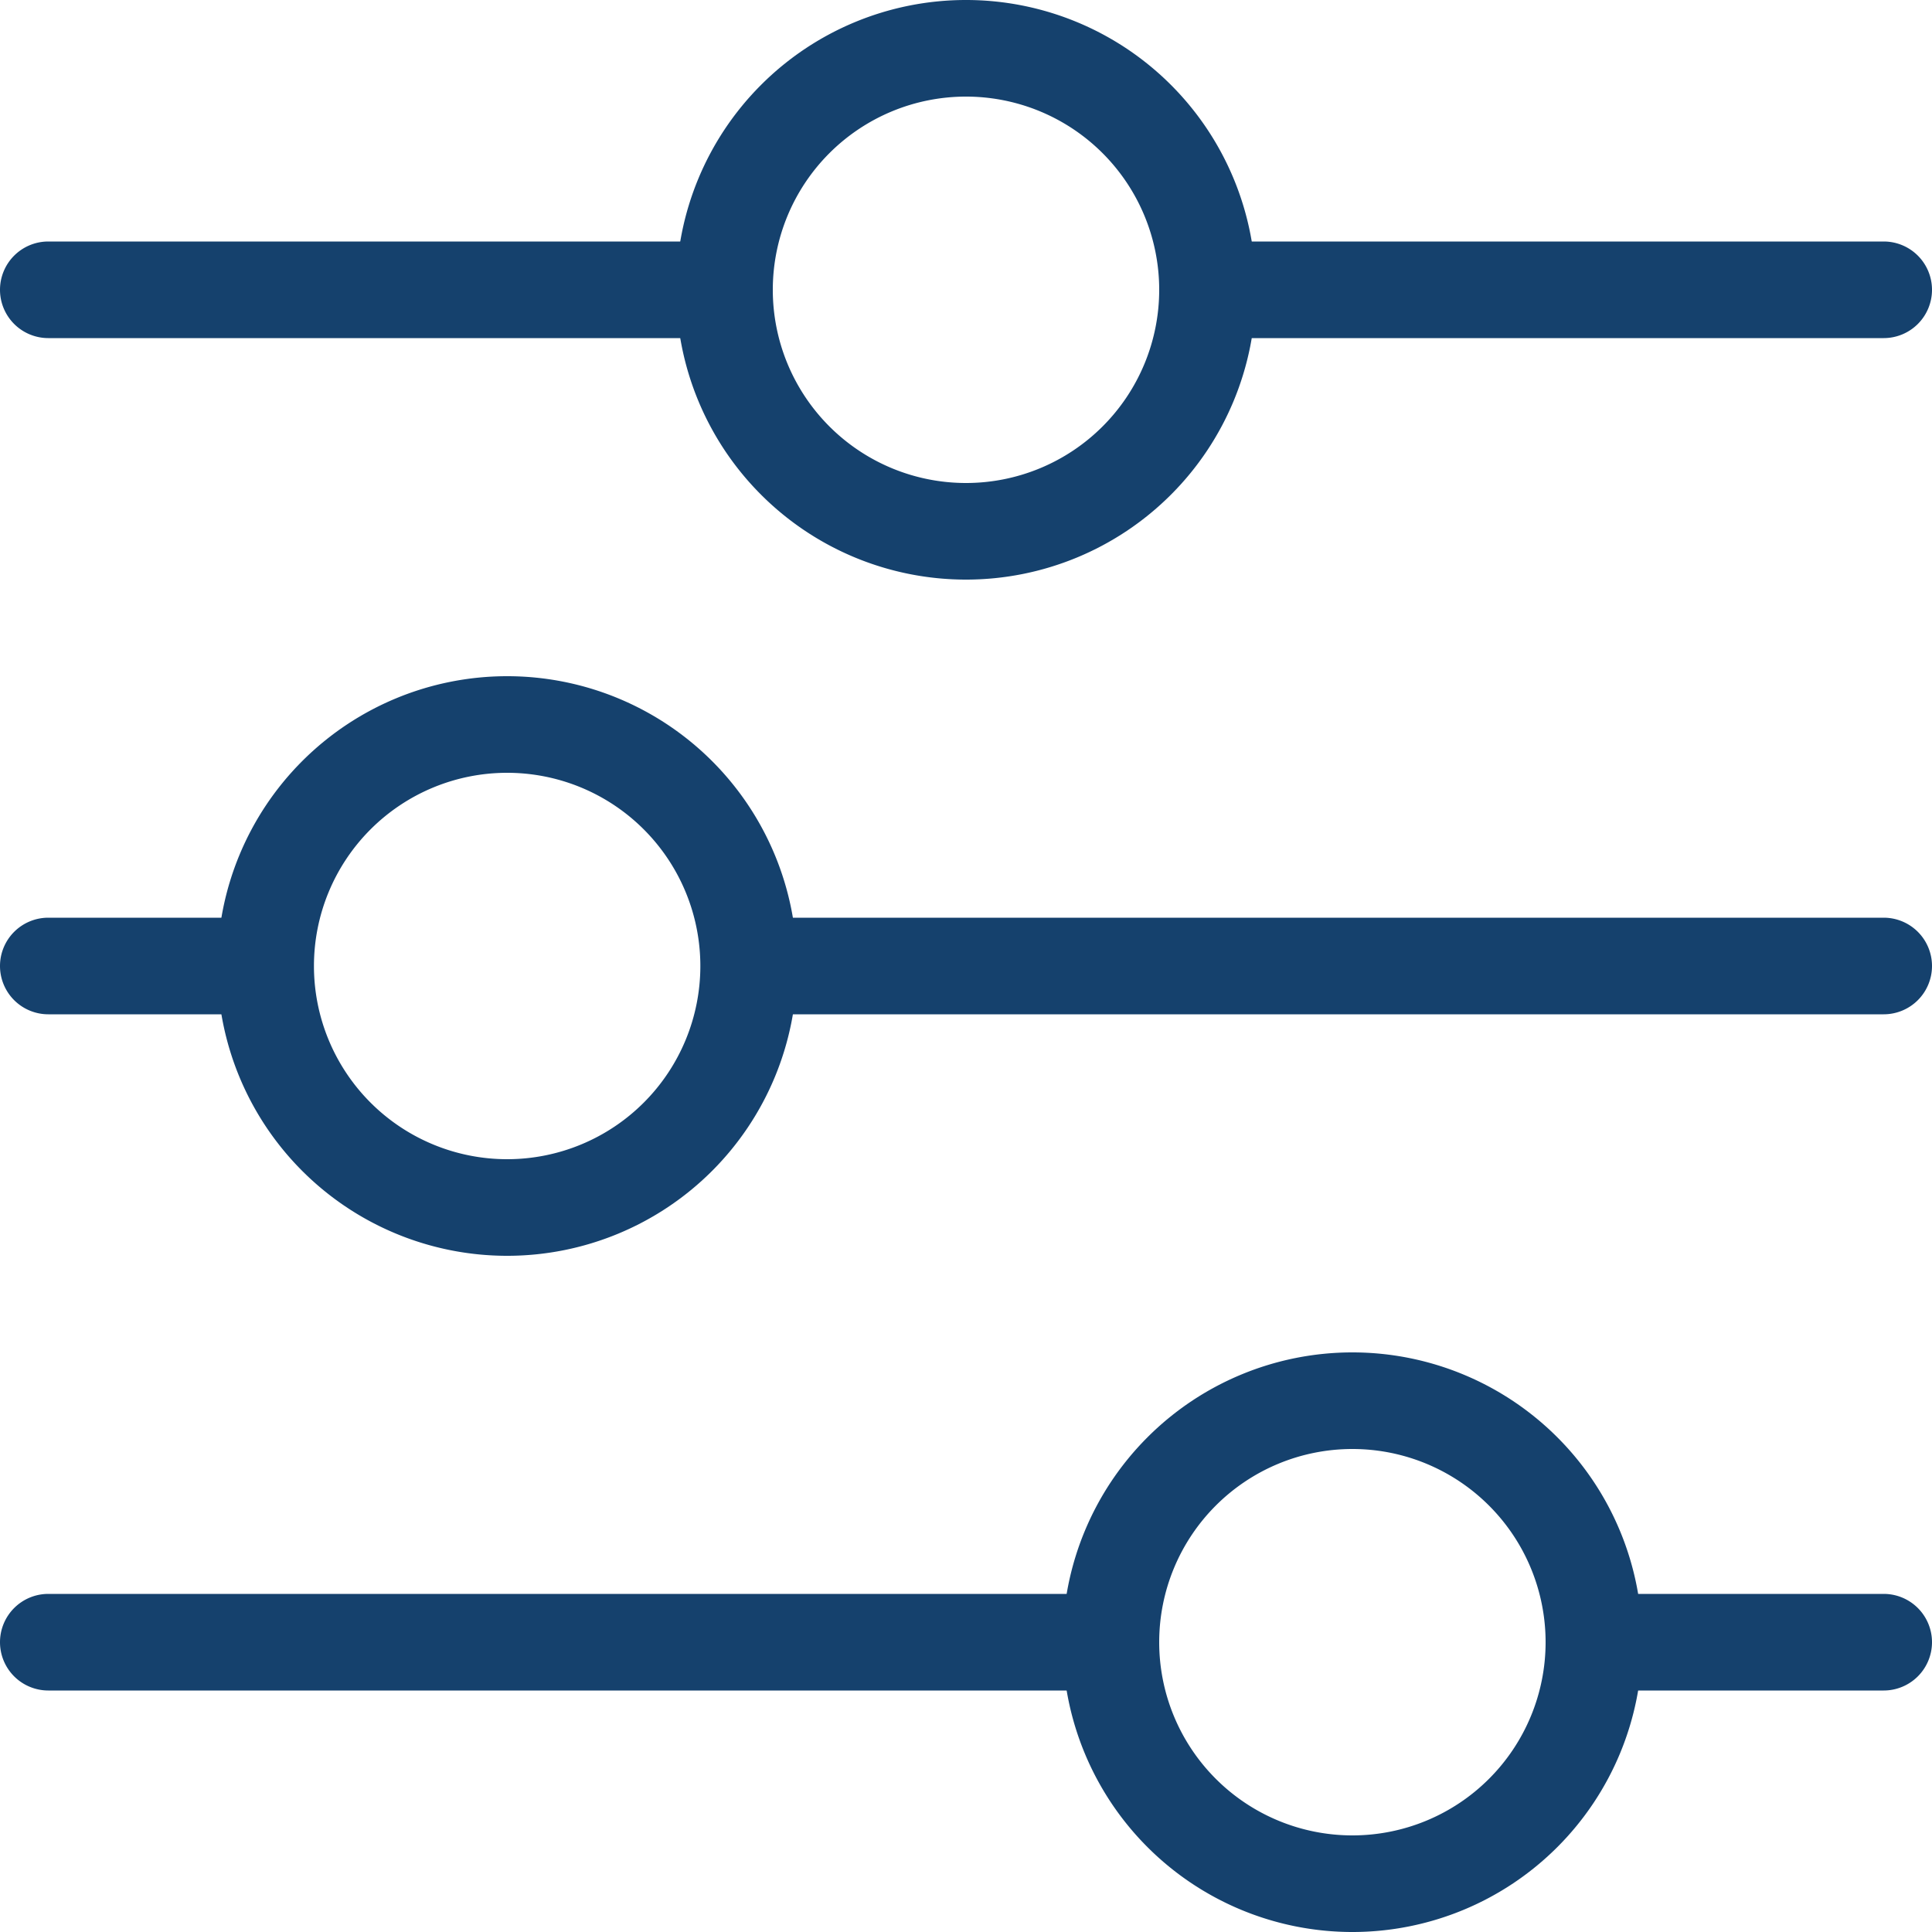 <svg xmlns="http://www.w3.org/2000/svg" width="24" height="24" viewBox="0 0 24 24">
  <g id="icon-filter" transform="translate(0 0)">
    <rect id="Rectangle_602" data-name="Rectangle 602" width="24" height="24" fill="#15416d" opacity="0"/>
    <g id="Groupe_1223" data-name="Groupe 1223">
      <path id="Ligne_118" data-name="Ligne 118" d="M22.4.2H-.4A.6.6,0,0,1-1-.4.6.6,0,0,1-.4-1H22.4a.6.6,0,0,1,.6.6A.6.6,0,0,1,22.4.2Z" transform="translate(1 20.8)" fill="#15416d" opacity="0"/>
      <path id="Ligne_116" data-name="Ligne 116" d="M22.4.2H-.4A.6.6,0,0,1-1-.4.6.6,0,0,1-.4-1H22.4a.6.6,0,0,1,.6.6A.6.6,0,0,1,22.4.2Z" transform="translate(1 12.4)" fill="#15416d" opacity="0"/>
      <path id="Ellipse_59" data-name="Ellipse 59" d="M3.6,1.2A2.4,2.4,0,1,0,6,3.6,2.4,2.4,0,0,0,3.6,1.2M3.6,0A3.6,3.6,0,1,1,0,3.6,3.6,3.6,0,0,1,3.6,0Z" transform="translate(8.4)" fill="#15416d"/>
      <path id="Ellipse_60" data-name="Ellipse 60" d="M3.6,1.2A2.4,2.4,0,1,0,6,3.6,2.4,2.4,0,0,0,3.6,1.2M3.6,0A3.6,3.6,0,1,1,0,3.6,3.6,3.6,0,0,1,3.6,0Z" transform="translate(2.7 8.4)" fill="#15416d"/>
      <path id="Ellipse_61" data-name="Ellipse 61" d="M3.6,1.2A2.4,2.4,0,1,0,6,3.6,2.4,2.4,0,0,0,3.6,1.2M3.6,0A3.6,3.6,0,1,1,0,3.6,3.6,3.6,0,0,1,3.6,0Z" transform="translate(13.2 16.8)" fill="#15416d"/>
      <path id="Ligne_111" data-name="Ligne 111" d="M22.4.2H-.4A.6.6,0,0,1-1-.4.6.6,0,0,1-.4-1H22.4a.6.6,0,0,1,.6.6A.6.6,0,0,1,22.4.2Z" transform="translate(1 4)" fill="#15416d" opacity="0"/>
      <path id="Ligne_131" data-name="Ligne 131" d="M12.8.2H-.4A.6.6,0,0,1-1-.4.6.6,0,0,1-.4-1H12.8a.6.6,0,0,1,.6.6A.6.6,0,0,1,12.8.2Z" transform="translate(1 20.8)" fill="#15416d"/>
      <path id="Ligne_132" data-name="Ligne 132" d="M3.2.2H-.4A.6.6,0,0,1-1-.4.6.6,0,0,1-.4-1H3.2a.6.6,0,0,1,.6.6A.6.6,0,0,1,3.2.2Z" transform="translate(20.2 20.8)" fill="#15416d"/>
      <path id="Ligne_133" data-name="Ligne 133" d="M2,.2H-.4A.6.6,0,0,1-1-.4.6.6,0,0,1-.4-1H2a.6.6,0,0,1,.6.6A.6.6,0,0,1,2,.2Z" transform="translate(1 12.4)" fill="#15416d"/>
      <path id="Ligne_134" data-name="Ligne 134" d="M13.4.2H-.4A.6.6,0,0,1-1-.4.6.6,0,0,1-.4-1H13.4a.6.6,0,0,1,.6.6A.6.6,0,0,1,13.4.2Z" transform="translate(10 12.4)" fill="#15416d"/>
      <path id="Ligne_135" data-name="Ligne 135" d="M8,.2H-.4A.6.6,0,0,1-1-.4.6.6,0,0,1-.4-1H8a.6.6,0,0,1,.6.6A.6.6,0,0,1,8,.2Z" transform="translate(1 4)" fill="#15416d"/>
      <path id="Ligne_136" data-name="Ligne 136" d="M8,.2H-.4A.6.6,0,0,1-1-.4.6.6,0,0,1-.4-1H8a.6.6,0,0,1,.6.6A.6.6,0,0,1,8,.2Z" transform="translate(15.4 4)" fill="#15416d"/>
    </g>
  </g>
</svg>
